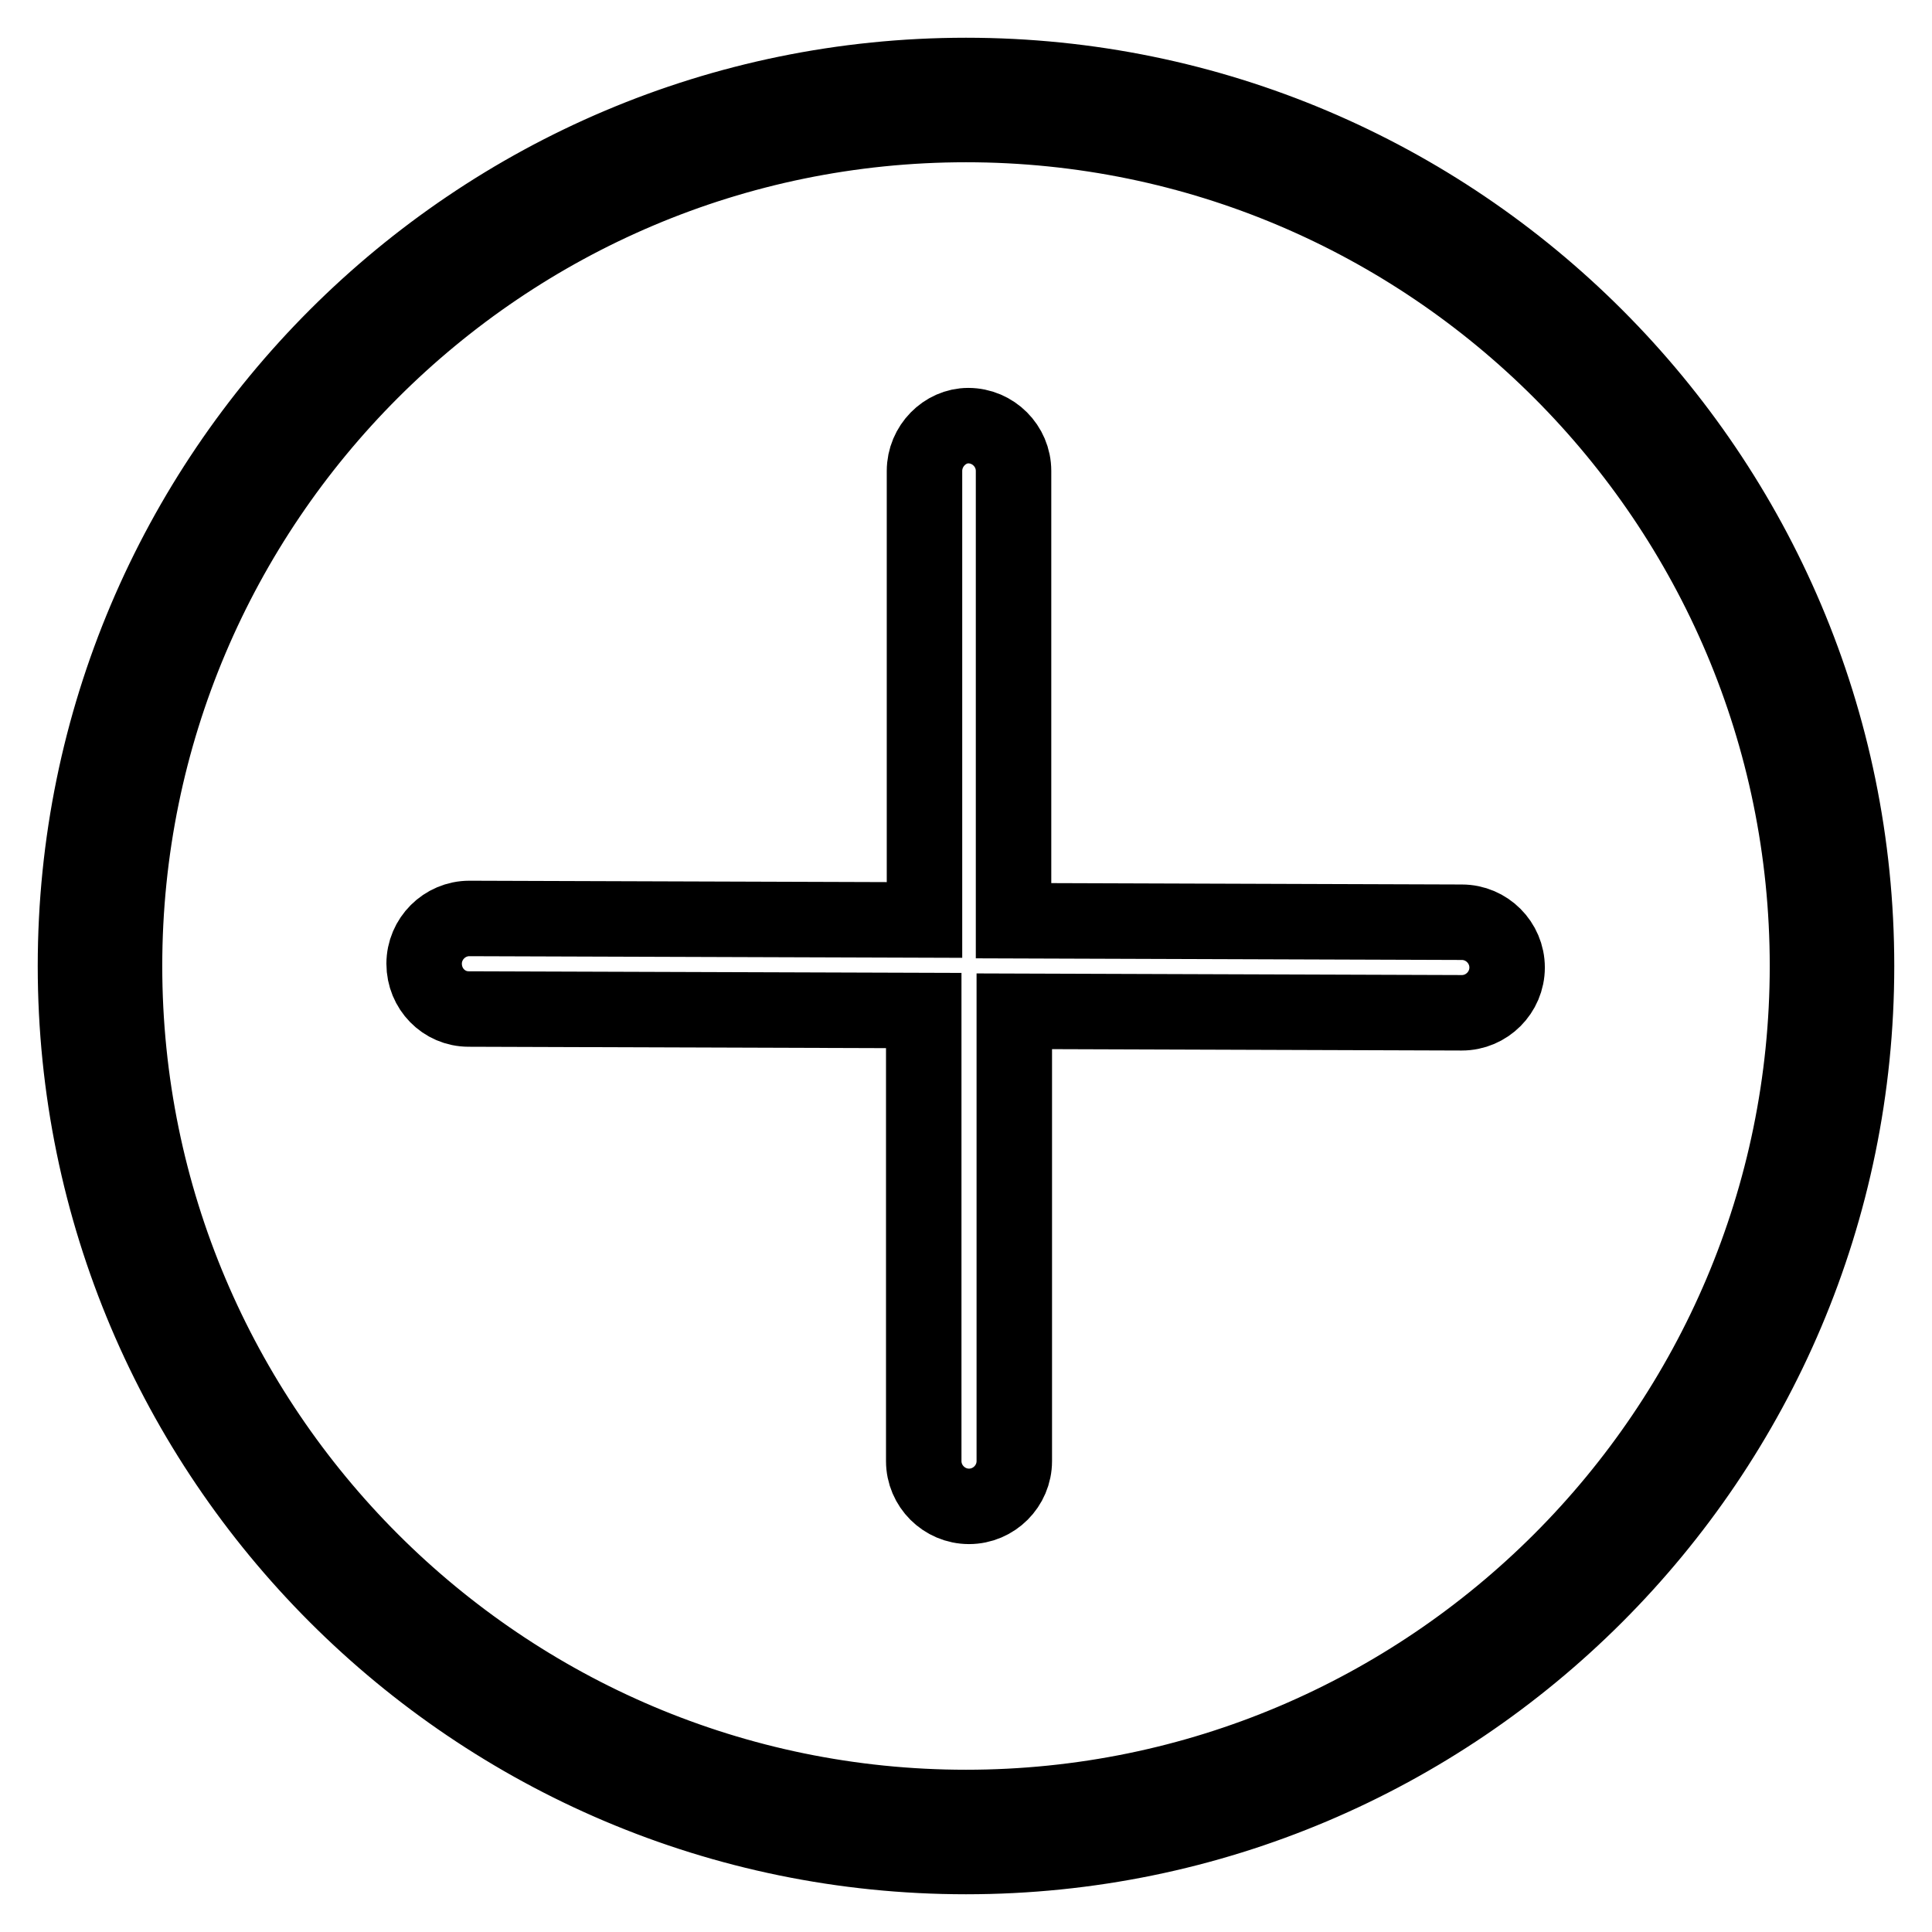 <?xml version="1.0" encoding="utf-8"?>
<!-- Svg Vector Icons : http://www.onlinewebfonts.com/icon -->
<!DOCTYPE svg PUBLIC "-//W3C//DTD SVG 1.1//EN" "http://www.w3.org/Graphics/SVG/1.1/DTD/svg11.dtd">
<svg version="1.1" xmlns="http://www.w3.org/2000/svg" xmlns:xlink="http://www.w3.org/1999/xlink" x="0px" y="0px" viewBox="0 0 256 256" enable-background="new 0 0 256 256" xml:space="preserve">
<g> <path stroke-width="10" fill-opacity="0" stroke="#000000"  d="M122.5,62.4v59.5l-60.3-0.2h0c-3.3,0-6,2.7-6,6c0,3.3,2.6,6,5.9,6l60.3,0.2v59.7c0,3.3,2.7,6,6,6 c3.3,0,6-2.7,6-6V134l59.3,0.2h0c3.3,0,6-2.7,6-6c0-3.3-2.7-6-6-6l-59.4-0.2V62.4c0-3.3-2.7-6-6-6 C125.2,56.4,122.5,59.1,122.5,62.4 M128,246c-65.1,0-118-52.9-118-118C10,62.9,62.9,10,128,10c65.1,0,118,52.9,118,118 C246,193.1,193.1,246,128,246z M128,16.5c-61.5,0-111.5,50-111.5,111.5c0,61.5,50,111.5,111.5,111.5c61.5,0,111.5-50,111.5-111.5 C239.5,66.5,189.5,16.5,128,16.5z"/></g>
</svg>